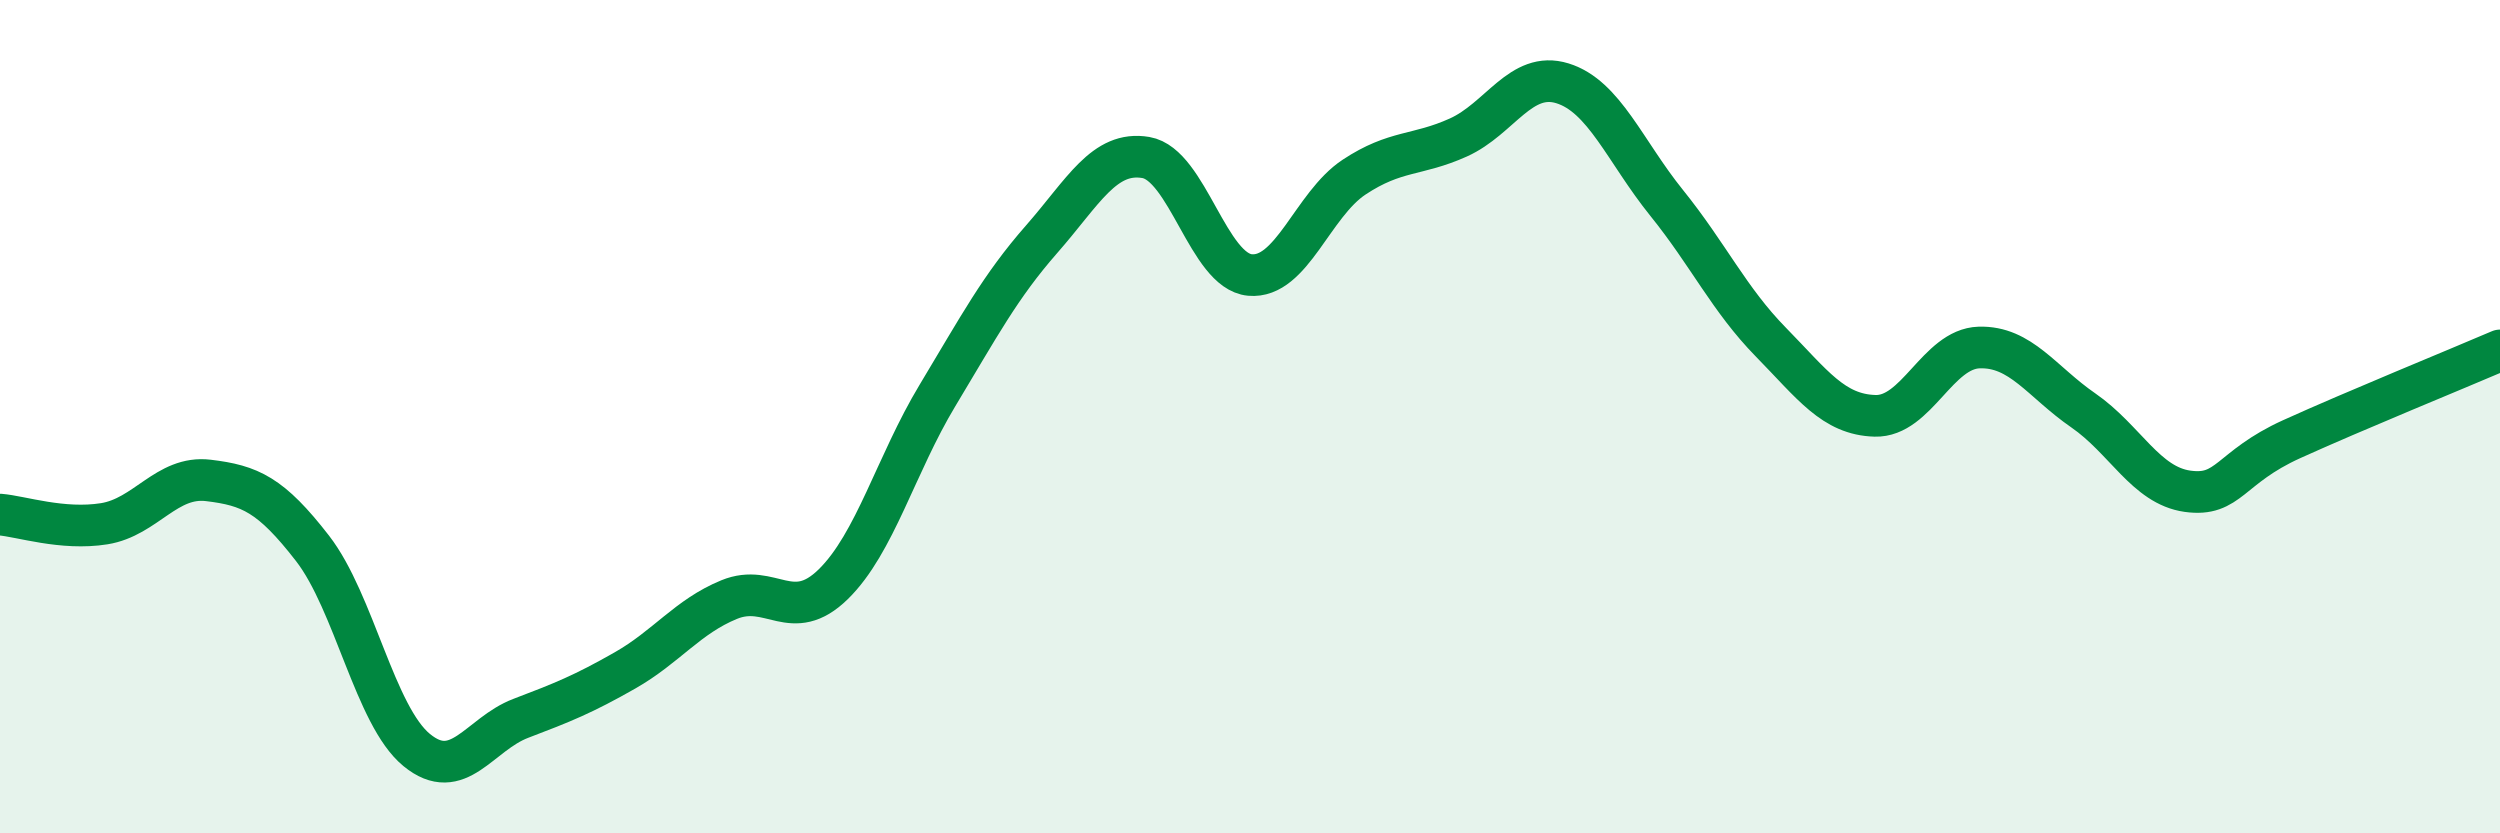 
    <svg width="60" height="20" viewBox="0 0 60 20" xmlns="http://www.w3.org/2000/svg">
      <path
        d="M 0,12.35 C 0.5,12.39 1.5,12.73 2.5,12.57 C 3.5,12.41 4,11.41 5,11.53 C 6,11.65 6.5,11.87 7.5,13.16 C 8.5,14.45 9,17.18 10,18 C 11,18.82 11.5,17.62 12.5,17.24 C 13.5,16.86 14,16.66 15,16.09 C 16,15.52 16.5,14.8 17.5,14.39 C 18.5,13.98 19,15 20,14.02 C 21,13.04 21.5,11.15 22.5,9.49 C 23.5,7.83 24,6.88 25,5.74 C 26,4.6 26.5,3.61 27.5,3.78 C 28.5,3.95 29,6.51 30,6.6 C 31,6.69 31.5,4.91 32.5,4.25 C 33.5,3.59 34,3.75 35,3.3 C 36,2.85 36.5,1.69 37.5,2 C 38.5,2.31 39,3.63 40,4.87 C 41,6.11 41.5,7.19 42.5,8.21 C 43.5,9.23 44,9.95 45,9.98 C 46,10.01 46.5,8.37 47.5,8.34 C 48.5,8.31 49,9.16 50,9.85 C 51,10.54 51.5,11.65 52.5,11.79 C 53.5,11.93 53.5,11.22 55,10.54 C 56.5,9.86 59,8.84 60,8.41L60 20L0 20Z"
        fill="#008740"
        opacity="0.1"
        stroke-linecap="round"
        stroke-linejoin="round"
      />
      <path
        d="M 0,12.35 C 0.5,12.39 1.5,12.73 2.5,12.57 C 3.5,12.41 4,11.41 5,11.53 C 6,11.65 6.5,11.87 7.5,13.16 C 8.5,14.45 9,17.18 10,18 C 11,18.82 11.5,17.62 12.5,17.24 C 13.5,16.86 14,16.66 15,16.09 C 16,15.52 16.5,14.8 17.5,14.39 C 18.5,13.98 19,15 20,14.02 C 21,13.04 21.5,11.15 22.5,9.49 C 23.5,7.83 24,6.88 25,5.74 C 26,4.6 26.5,3.61 27.5,3.78 C 28.5,3.95 29,6.51 30,6.6 C 31,6.69 31.5,4.91 32.5,4.25 C 33.5,3.59 34,3.75 35,3.3 C 36,2.85 36.5,1.69 37.5,2 C 38.5,2.31 39,3.63 40,4.87 C 41,6.11 41.5,7.19 42.5,8.21 C 43.5,9.23 44,9.95 45,9.98 C 46,10.01 46.5,8.37 47.5,8.34 C 48.5,8.31 49,9.16 50,9.85 C 51,10.54 51.5,11.65 52.5,11.79 C 53.5,11.93 53.5,11.22 55,10.54 C 56.5,9.86 59,8.84 60,8.41"
        stroke="#008740"
        stroke-width="1"
        fill="none"
        stroke-linecap="round"
        stroke-linejoin="round"
      />
    </svg>
  